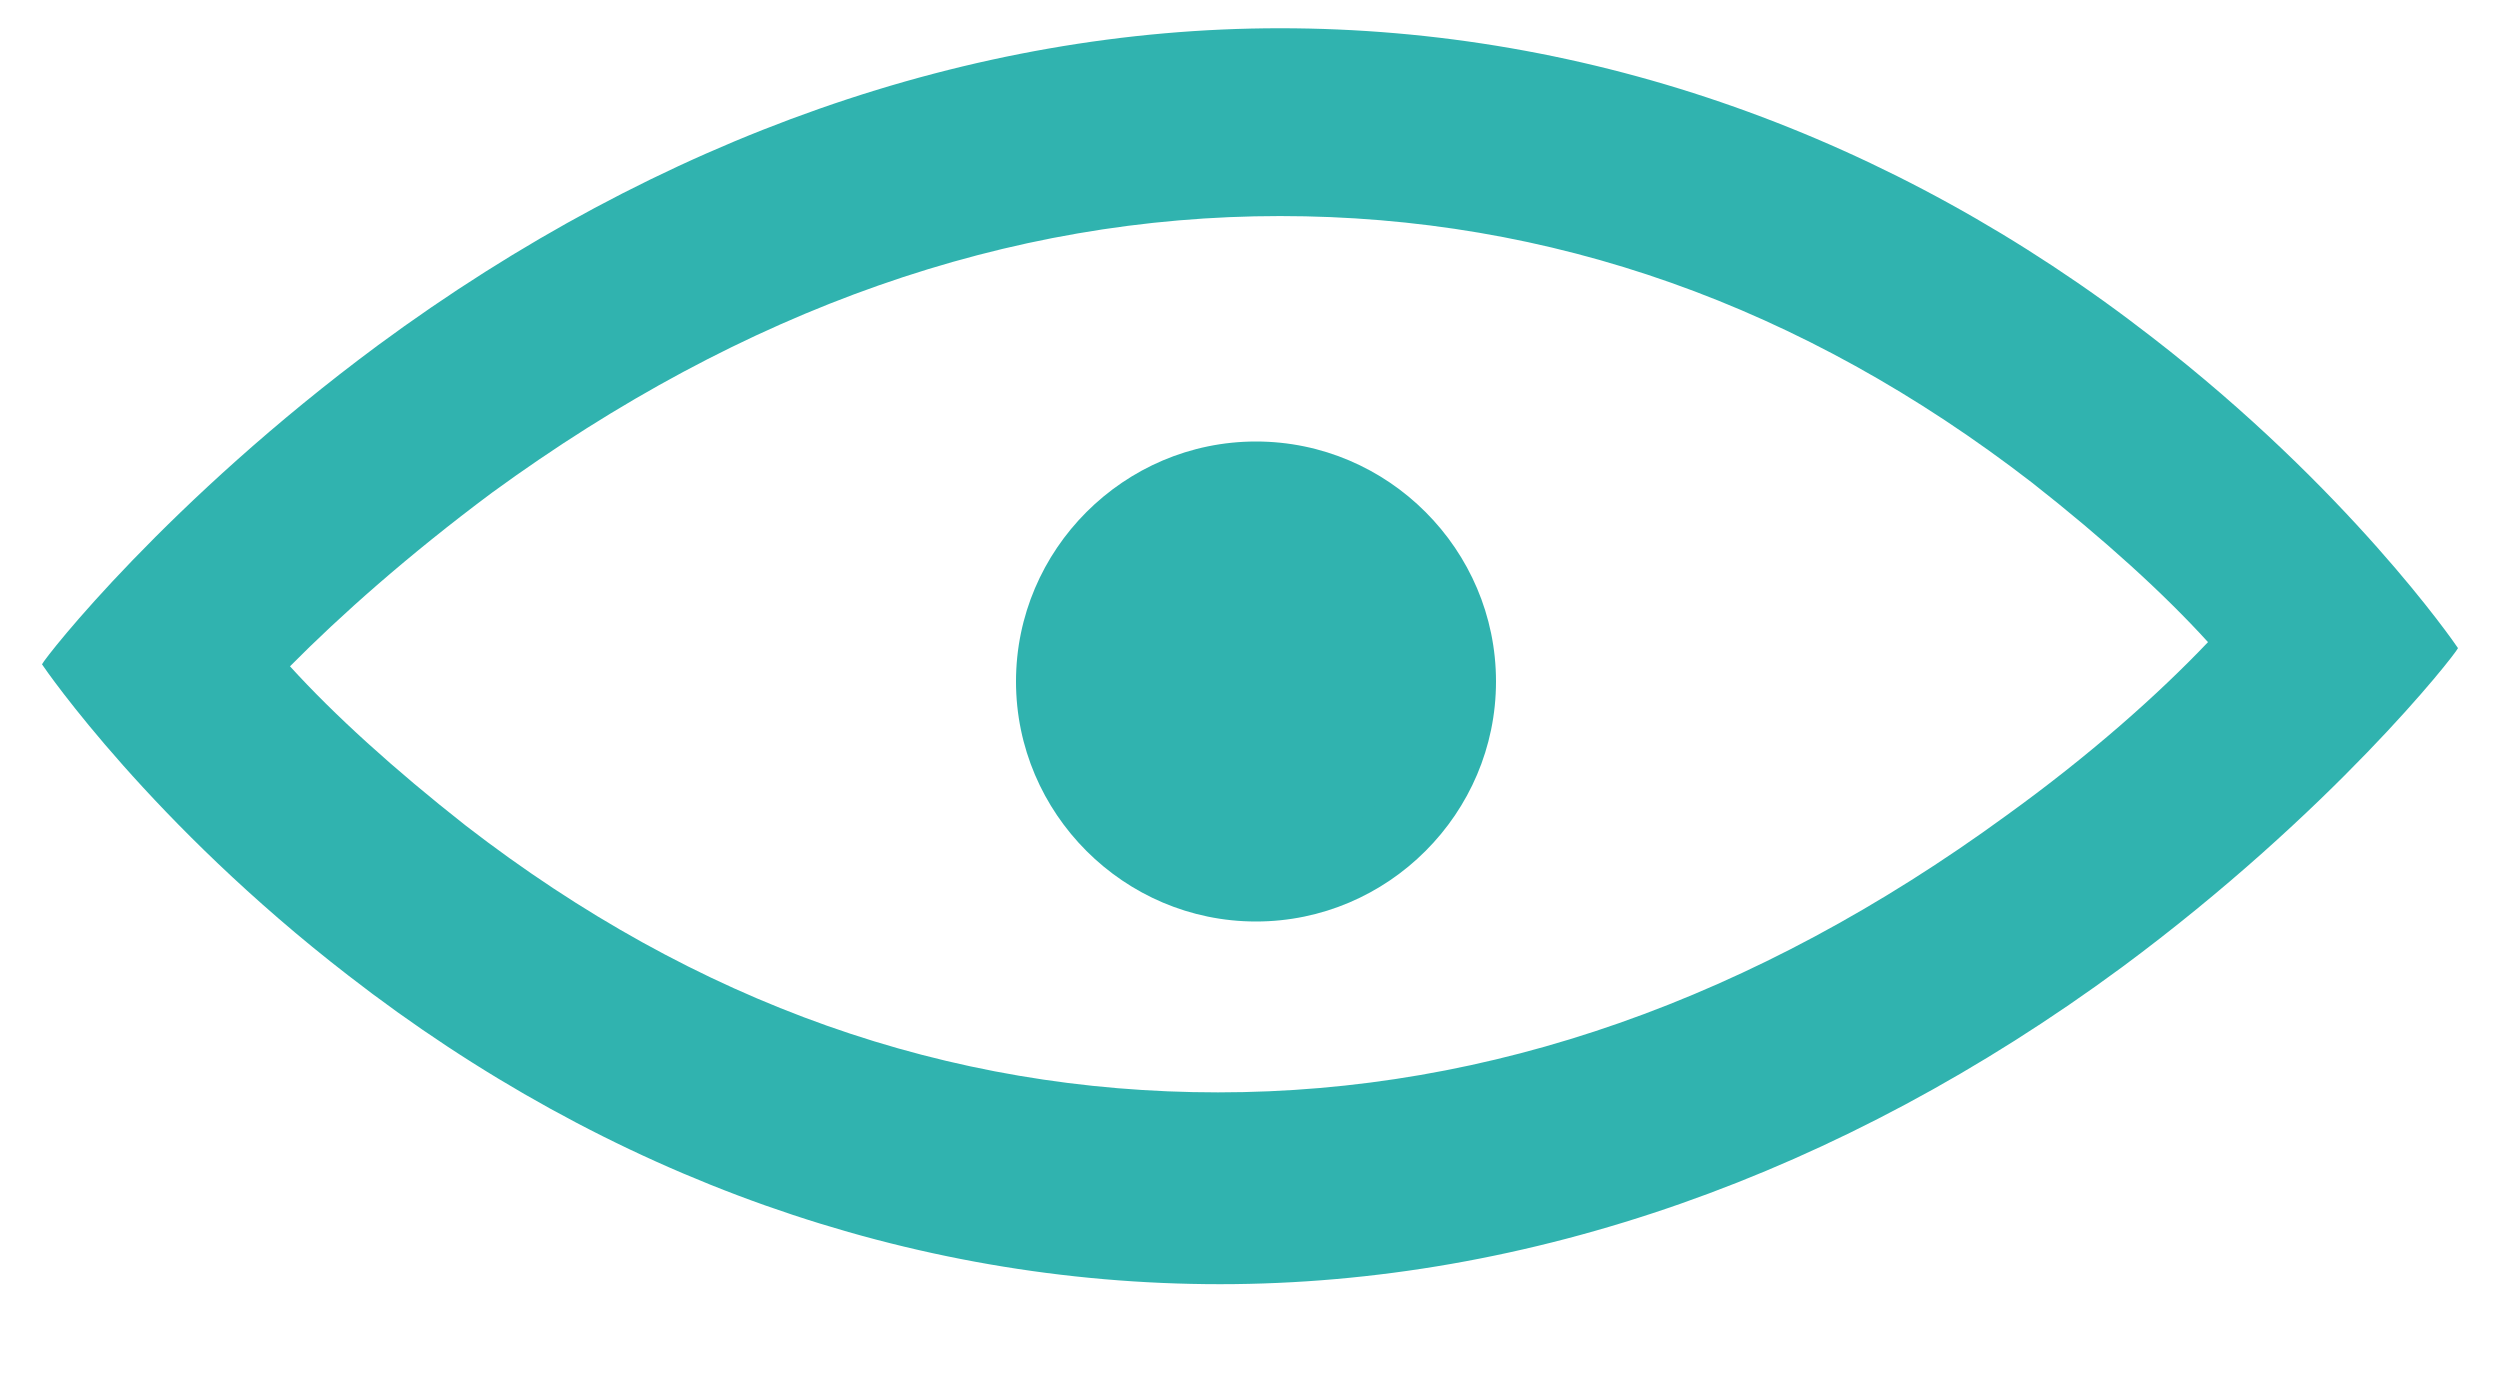 <svg height="22" viewBox="0 0 40 22" width="40" xmlns="http://www.w3.org/2000/svg"><g fill="#30B3AF" transform="translate(.672 .452)"><path d="m38.656 9.918c-.064-.097-1.76-2.552-4.896-4.975-4.16-3.231-8.992-4.943-13.952-4.943-4.928 0-9.92 1.745-14.432 5.072-3.36 2.488-5.312 4.975-5.376 5.105.064.097 1.76 2.552 4.896 4.975 4.16 3.231 8.992 4.943 13.952 4.943 4.928 0 9.92-1.745 14.432-5.072 3.36-2.488 5.312-4.975 5.376-5.105zm-7.232 2.682c-4.032 2.94-8.256 4.426-12.608 4.426-4.32 0-8.352-1.422-12.032-4.265-1.152-.905-2.112-1.777-2.816-2.552.8-.808 1.888-1.777 3.232-2.778 4.032-2.94 8.256-4.426 12.608-4.426 4.32 0 8.352 1.422 12.032 4.265 1.152.905 2.112 1.777 2.816 2.552-.8.84-1.888 1.809-3.232 2.778z"/><g transform="translate(15.328 6.548)"><circle cx="4.096" cy="3.904" r="3.296"/><path d="m4.096 7.744c-2.112 0-3.84-1.728-3.84-3.84s1.728-3.84 3.84-3.84 3.84 1.728 3.84 3.84-1.728 3.84-3.84 3.84zm0-6.592c-1.504 0-2.752 1.216-2.752 2.752s1.216 2.752 2.752 2.752 2.752-1.216 2.752-2.752-1.248-2.752-2.752-2.752z"/></g></g></svg>